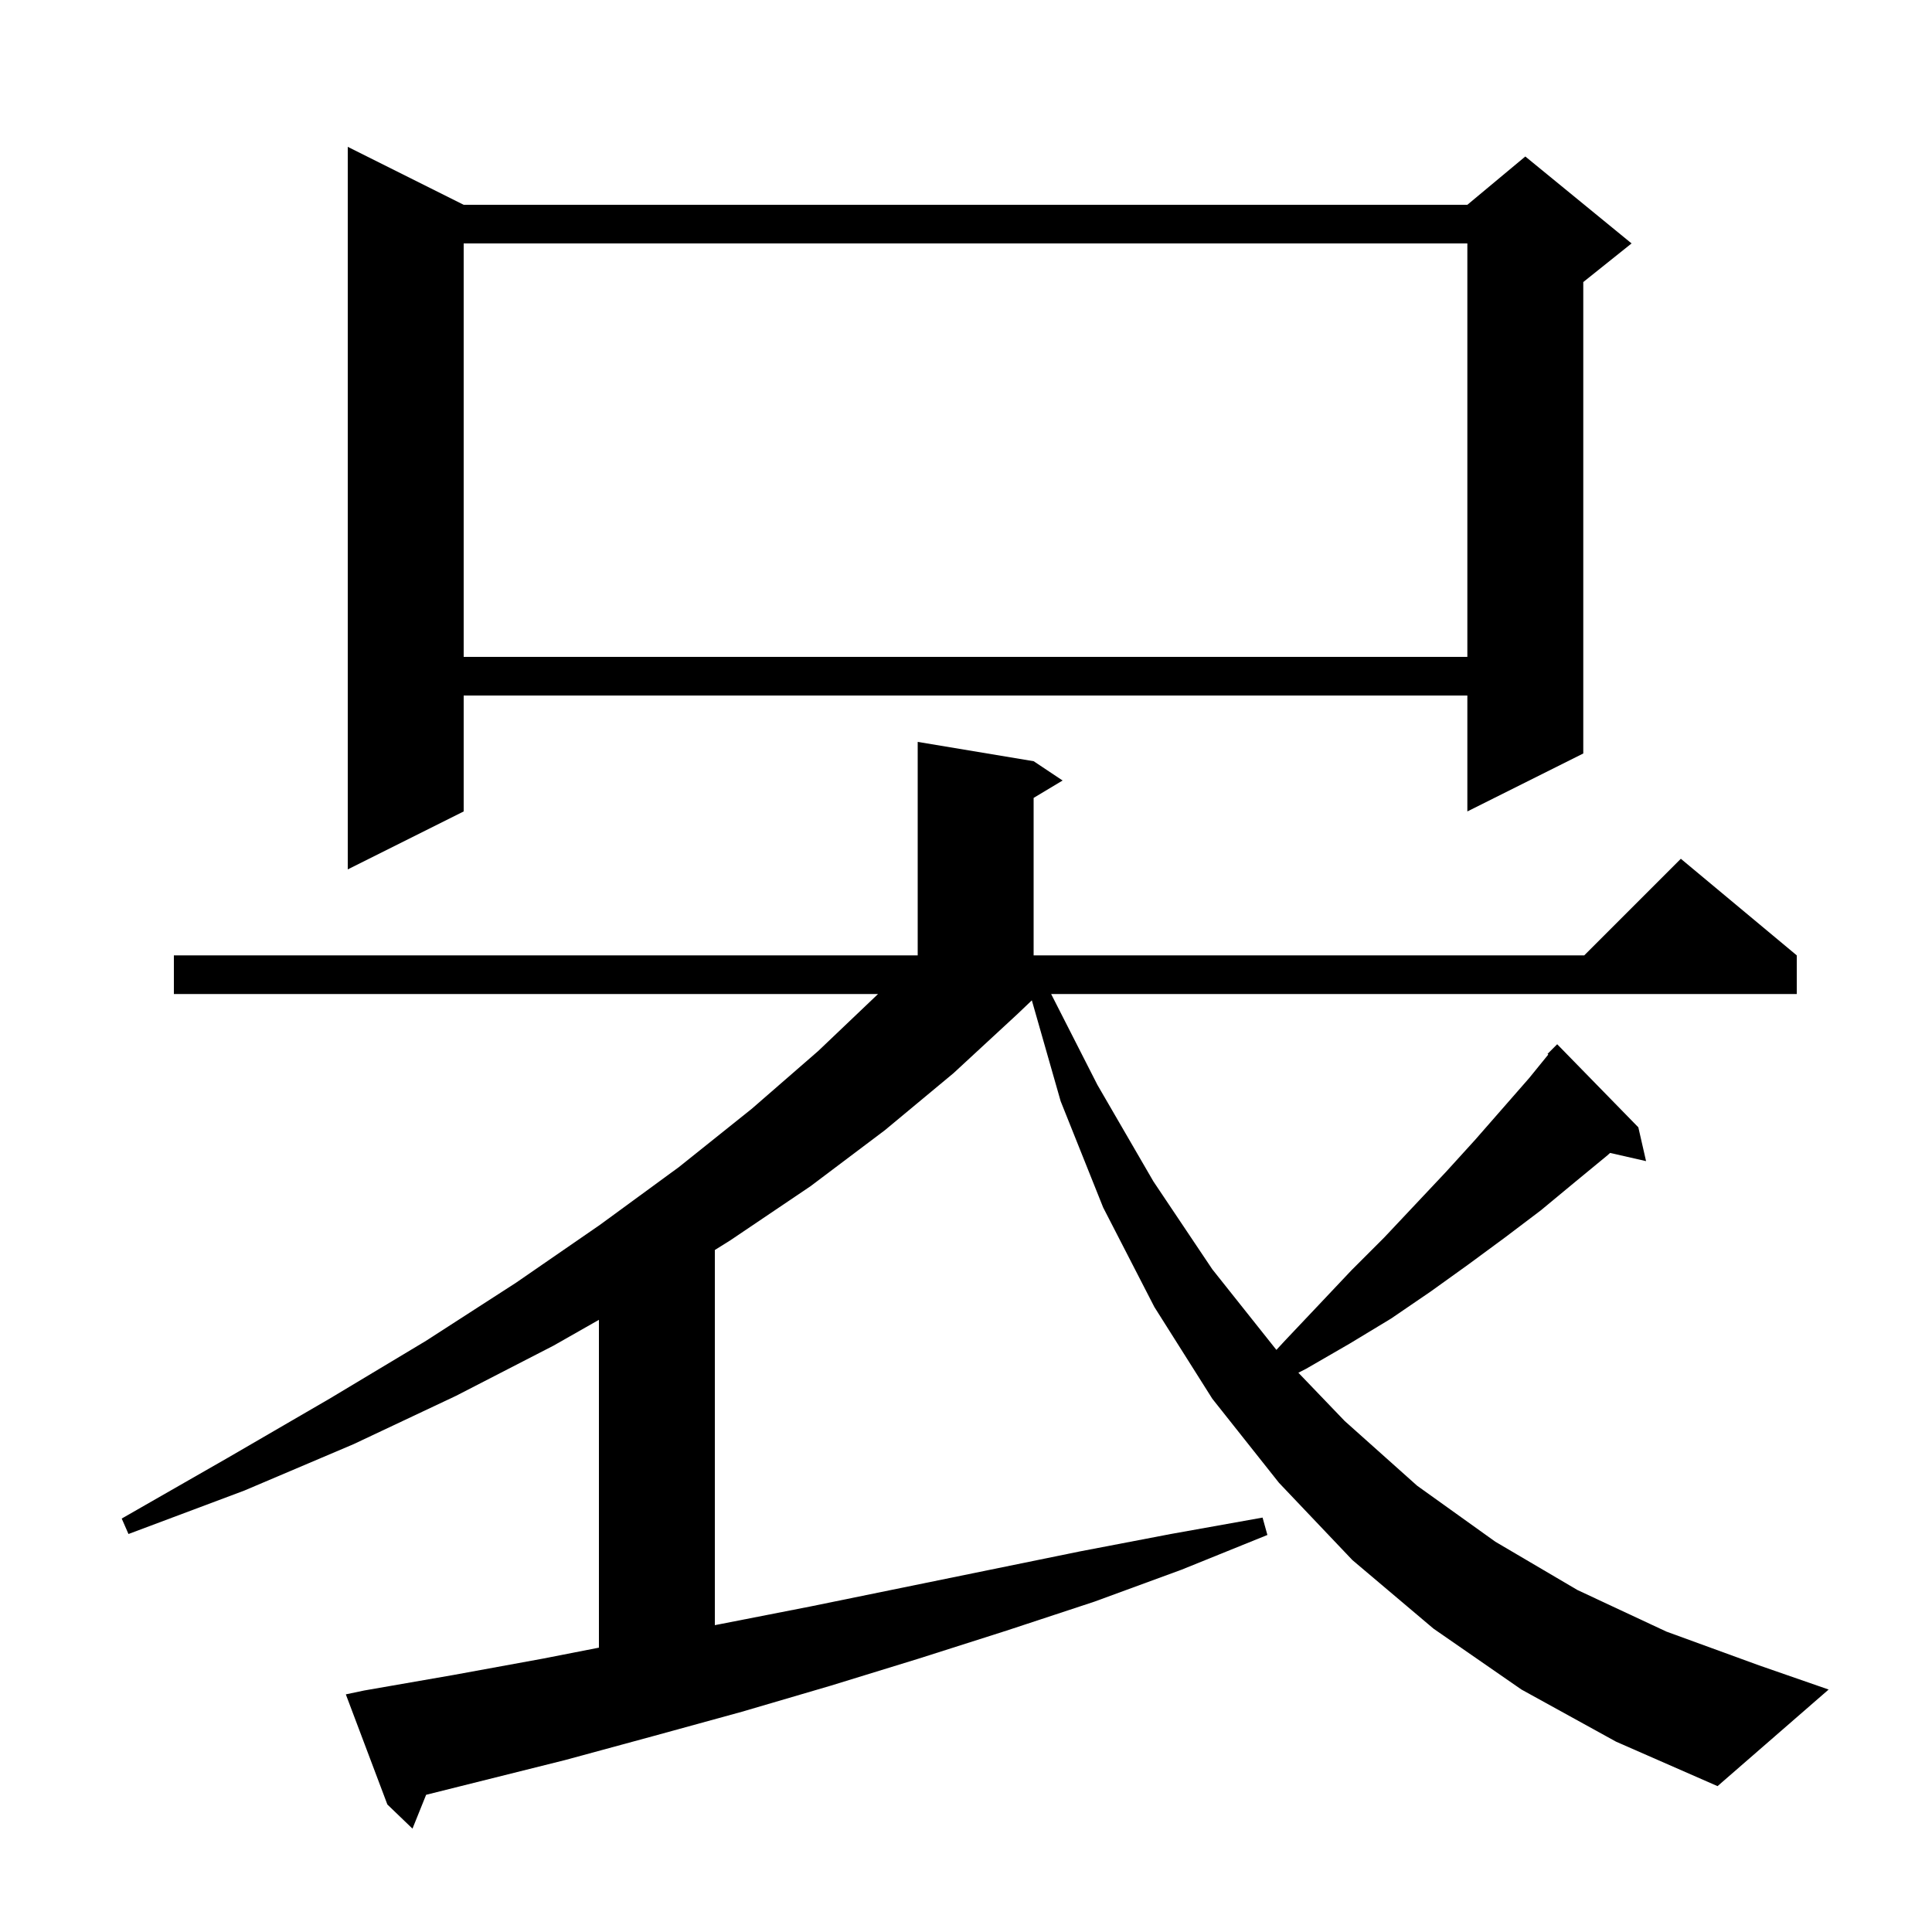 <svg xmlns="http://www.w3.org/2000/svg" xmlns:xlink="http://www.w3.org/1999/xlink" version="1.1" baseProfile="full" viewBox="0 0 200 200" width="200" height="200"><g fill="currentColor"><path d="M 157.5 174.9 L 148.4 168.6 L 140.0 161.5 L 132.4 153.5 L 125.5 144.8 L 119.5 135.3 L 114.2 125.0 L 109.8 114.0 L 106.816 103.555 L 105.3 105.0 L 98.7 111.1 L 91.6 117.0 L 83.9 122.8 L 75.6 128.4 L 74.0 129.4 L 74.0 168.235 L 74.7 168.1 L 83.9 166.3 L 111.8 160.6 L 121.2 158.8 L 130.7 157.1 L 131.2 158.9 L 122.3 162.5 L 113.3 165.8 L 104.2 168.8 L 95.1 171.7 L 86.0 174.5 L 76.8 177.2 L 67.7 179.7 L 58.5 182.2 L 44.112 185.797 L 42.7 189.3 L 40.1 186.8 L 35.8 175.4 L 37.7 175.0 L 46.9 173.4 L 56.2 171.7 L 62.0 170.565 L 62.0 136.628 L 57.3 139.3 L 47.2 144.5 L 36.6 149.5 L 25.3 154.3 L 13.3 158.8 L 12.6 157.2 L 23.6 150.9 L 34.1 144.8 L 44.1 138.8 L 53.4 132.8 L 62.1 126.8 L 70.3 120.8 L 77.8 114.8 L 84.7 108.8 L 90.895 102.9 L 18.0 102.9 L 18.0 98.9 L 95.0 98.9 L 95.0 76.8 L 107.0 78.8 L 110.0 80.8 L 107.0 82.6 L 107.0 98.9 L 164.0 98.9 L 174.0 88.9 L 186.0 98.9 L 186.0 102.9 L 108.813 102.9 L 113.6 112.3 L 119.4 122.3 L 125.5 131.4 L 132.1 139.7 L 132.135 139.737 L 133.0 138.8 L 136.5 135.1 L 139.9 131.5 L 143.3 128.1 L 149.7 121.3 L 152.7 118.0 L 158.3 111.6 L 160.279 109.164 L 160.2 109.1 L 161.2 108.1 L 169.6 116.7 L 170.4 120.2 L 166.675 119.351 L 166.4 119.6 L 163.0 122.4 L 159.5 125.3 L 155.8 128.1 L 152.0 130.9 L 148.1 133.7 L 144.0 136.5 L 139.7 139.1 L 135.2 141.7 L 134.407 142.105 L 139.2 147.1 L 146.7 153.8 L 154.8 159.6 L 163.3 164.6 L 172.5 168.9 L 182.1 172.4 L 189.3 174.9 L 177.8 184.9 L 167.3 180.3 Z M 48.0 21.2 L 151.9 21.2 L 157.9 16.2 L 168.9 25.2 L 163.9 29.2 L 163.9 78.0 L 151.9 84.0 L 151.9 72.0 L 48.0 72.0 L 48.0 84.0 L 36.0 90.0 L 36.0 15.2 Z M 48.0 25.2 L 48.0 68.0 L 151.9 68.0 L 151.9 25.2 Z "/></g></svg>